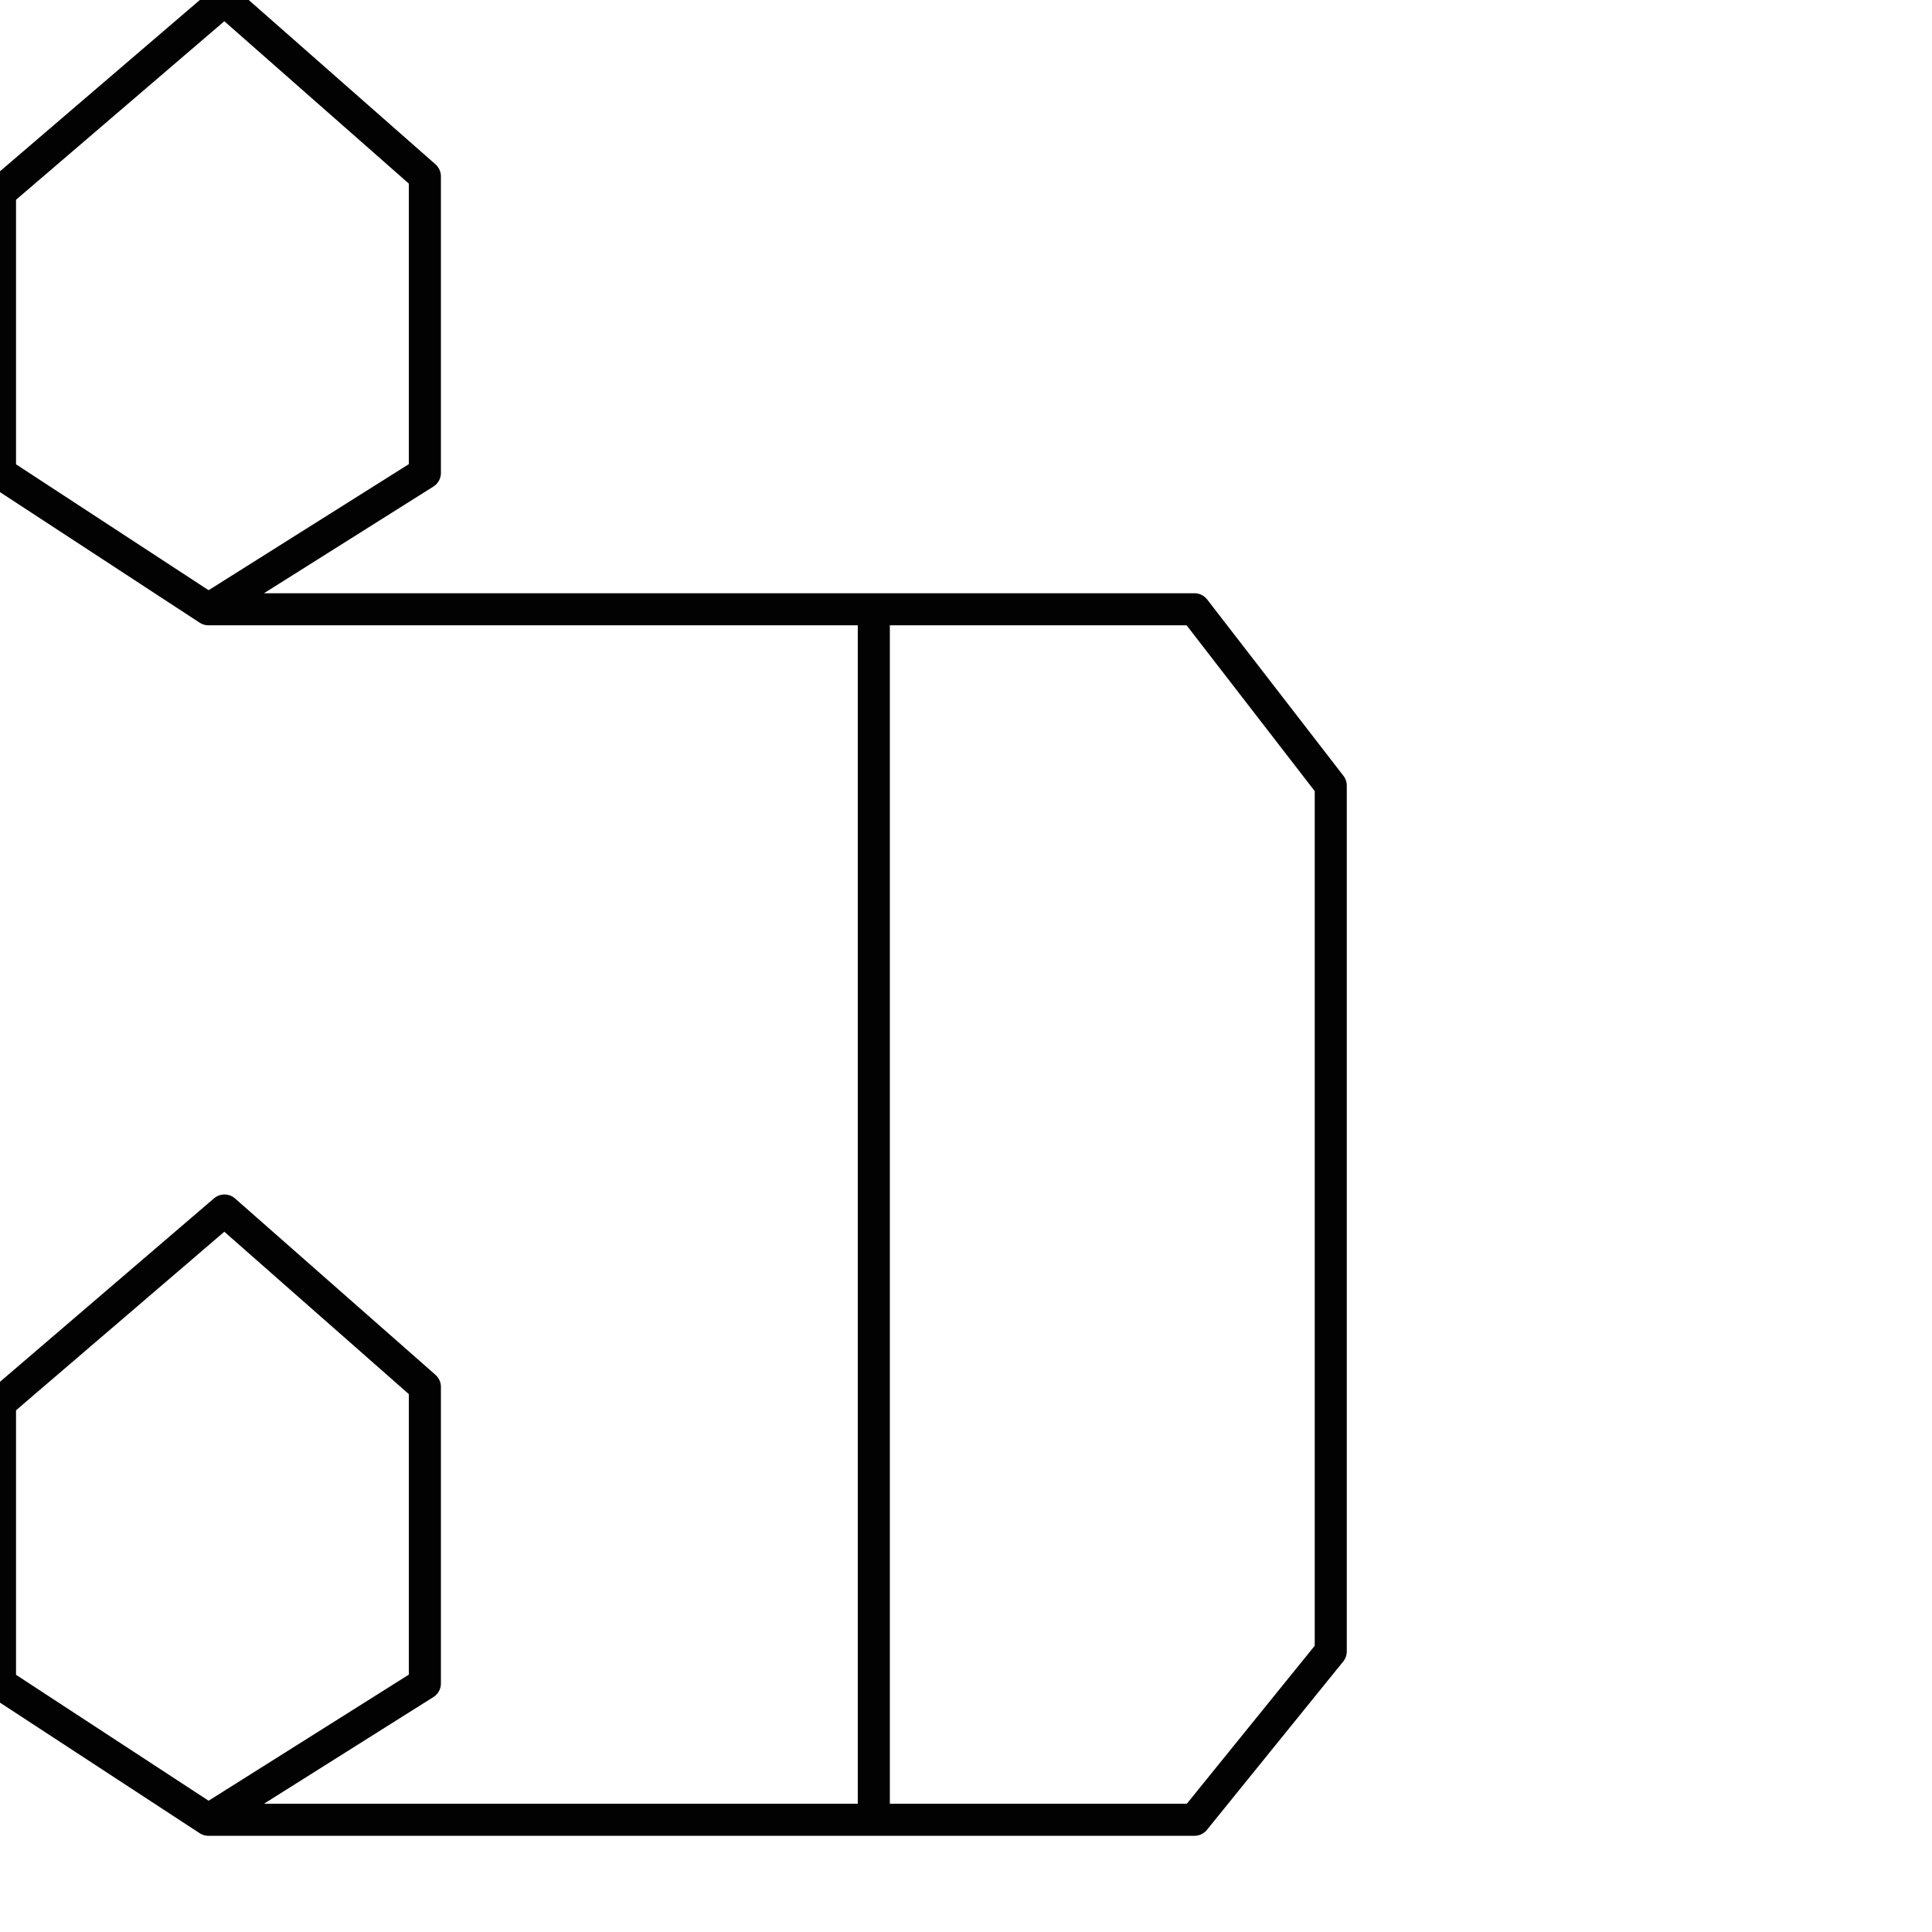 <?xml version="1.0" encoding="utf-8"?>
<!-- Generator: Adobe Illustrator 24.1.2, SVG Export Plug-In . SVG Version: 6.00 Build 0)  -->
<svg version="1.1" id="Ebene_1" xmlns="http://www.w3.org/2000/svg" xmlns:xlink="http://www.w3.org/1999/xlink" x="0px" y="0px"
	 viewBox="0 0 24.1 24.1" style="enable-background:new 0 0 24.1 24.1;" xml:space="preserve">
<style type="text/css">
	.st0{fill:none;stroke:#020203;stroke-width:0.4;stroke-linecap:round;stroke-linejoin:round;}
</style>
<polyline class="st0" points="0,2.4 0,5.9 2.6,7.6 5.3,5.9 5.3,2.2 2.8,0 0,2.4 0,5.9 2.6,7.6 6.7,7.6 10.8,7.6 14.9,7.6 16.6,9.8 
	16.6,13.4 16.6,17 16.6,20.6 14.9,22.7 10.9,22.7 10.9,18.9 10.9,15.2 10.9,11.5 10.9,7.7 10.9,11.5 10.9,15.2 10.9,18.9 10.9,22.7 
	6.8,22.7 2.6,22.7 5.3,21 5.3,17.3 2.8,15.1 0,17.5 0,21 2.6,22.7 5.3,21 5.3,17.3 2.8,15.1 0,17.5 0,21 "/>
</svg>
